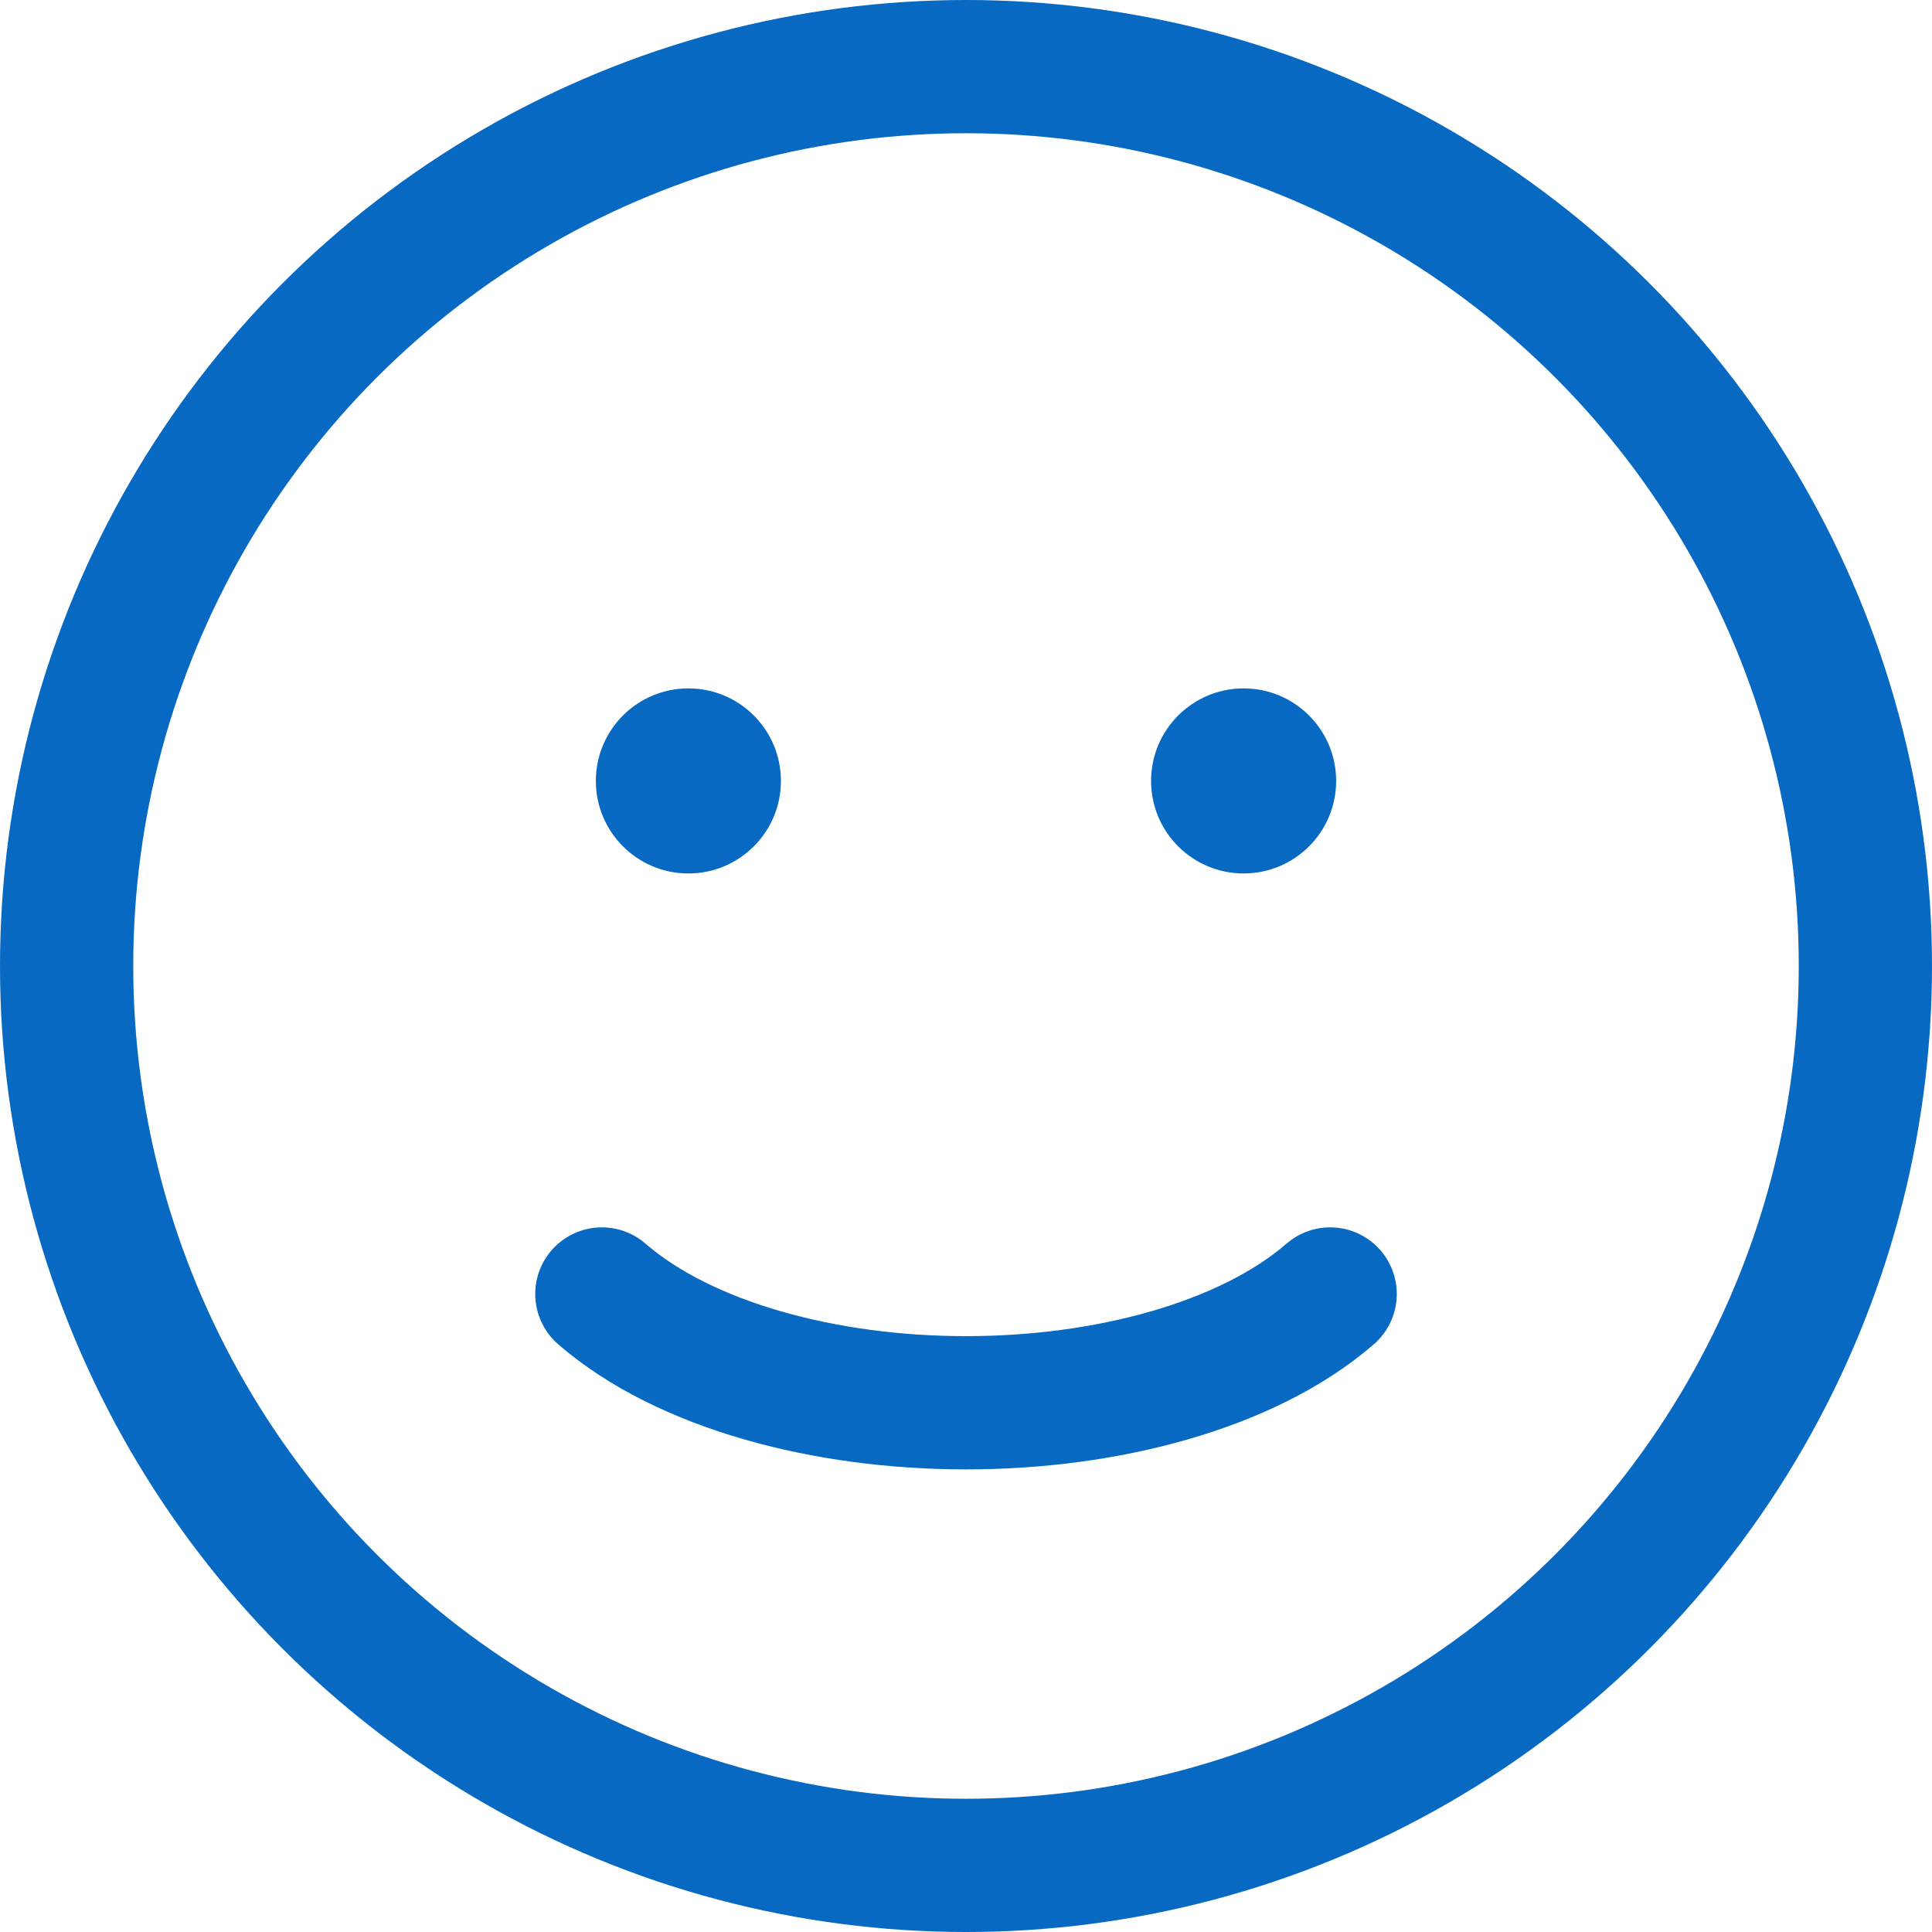<svg width="29" height="29" viewBox="0 0 29 29" fill="none" xmlns="http://www.w3.org/2000/svg">
<circle cx="14.5" cy="14.5" r="13.5" stroke="#0769C2" stroke-width="2" stroke-linecap="round"/>
<path d="M9.034 19.423C9.663 19.968 10.509 20.374 11.445 20.644C12.389 20.917 13.441 21.056 14.5 21.056C15.559 21.056 16.611 20.917 17.555 20.644C18.491 20.374 19.337 19.968 19.966 19.423" stroke="#0769C2" stroke-width="2" stroke-linecap="round"/>
<circle cx="10.333" cy="11.722" r="1.389" fill="#0769C2"/>
<circle cx="18.667" cy="11.722" r="1.389" fill="#0769C2"/>
</svg>
